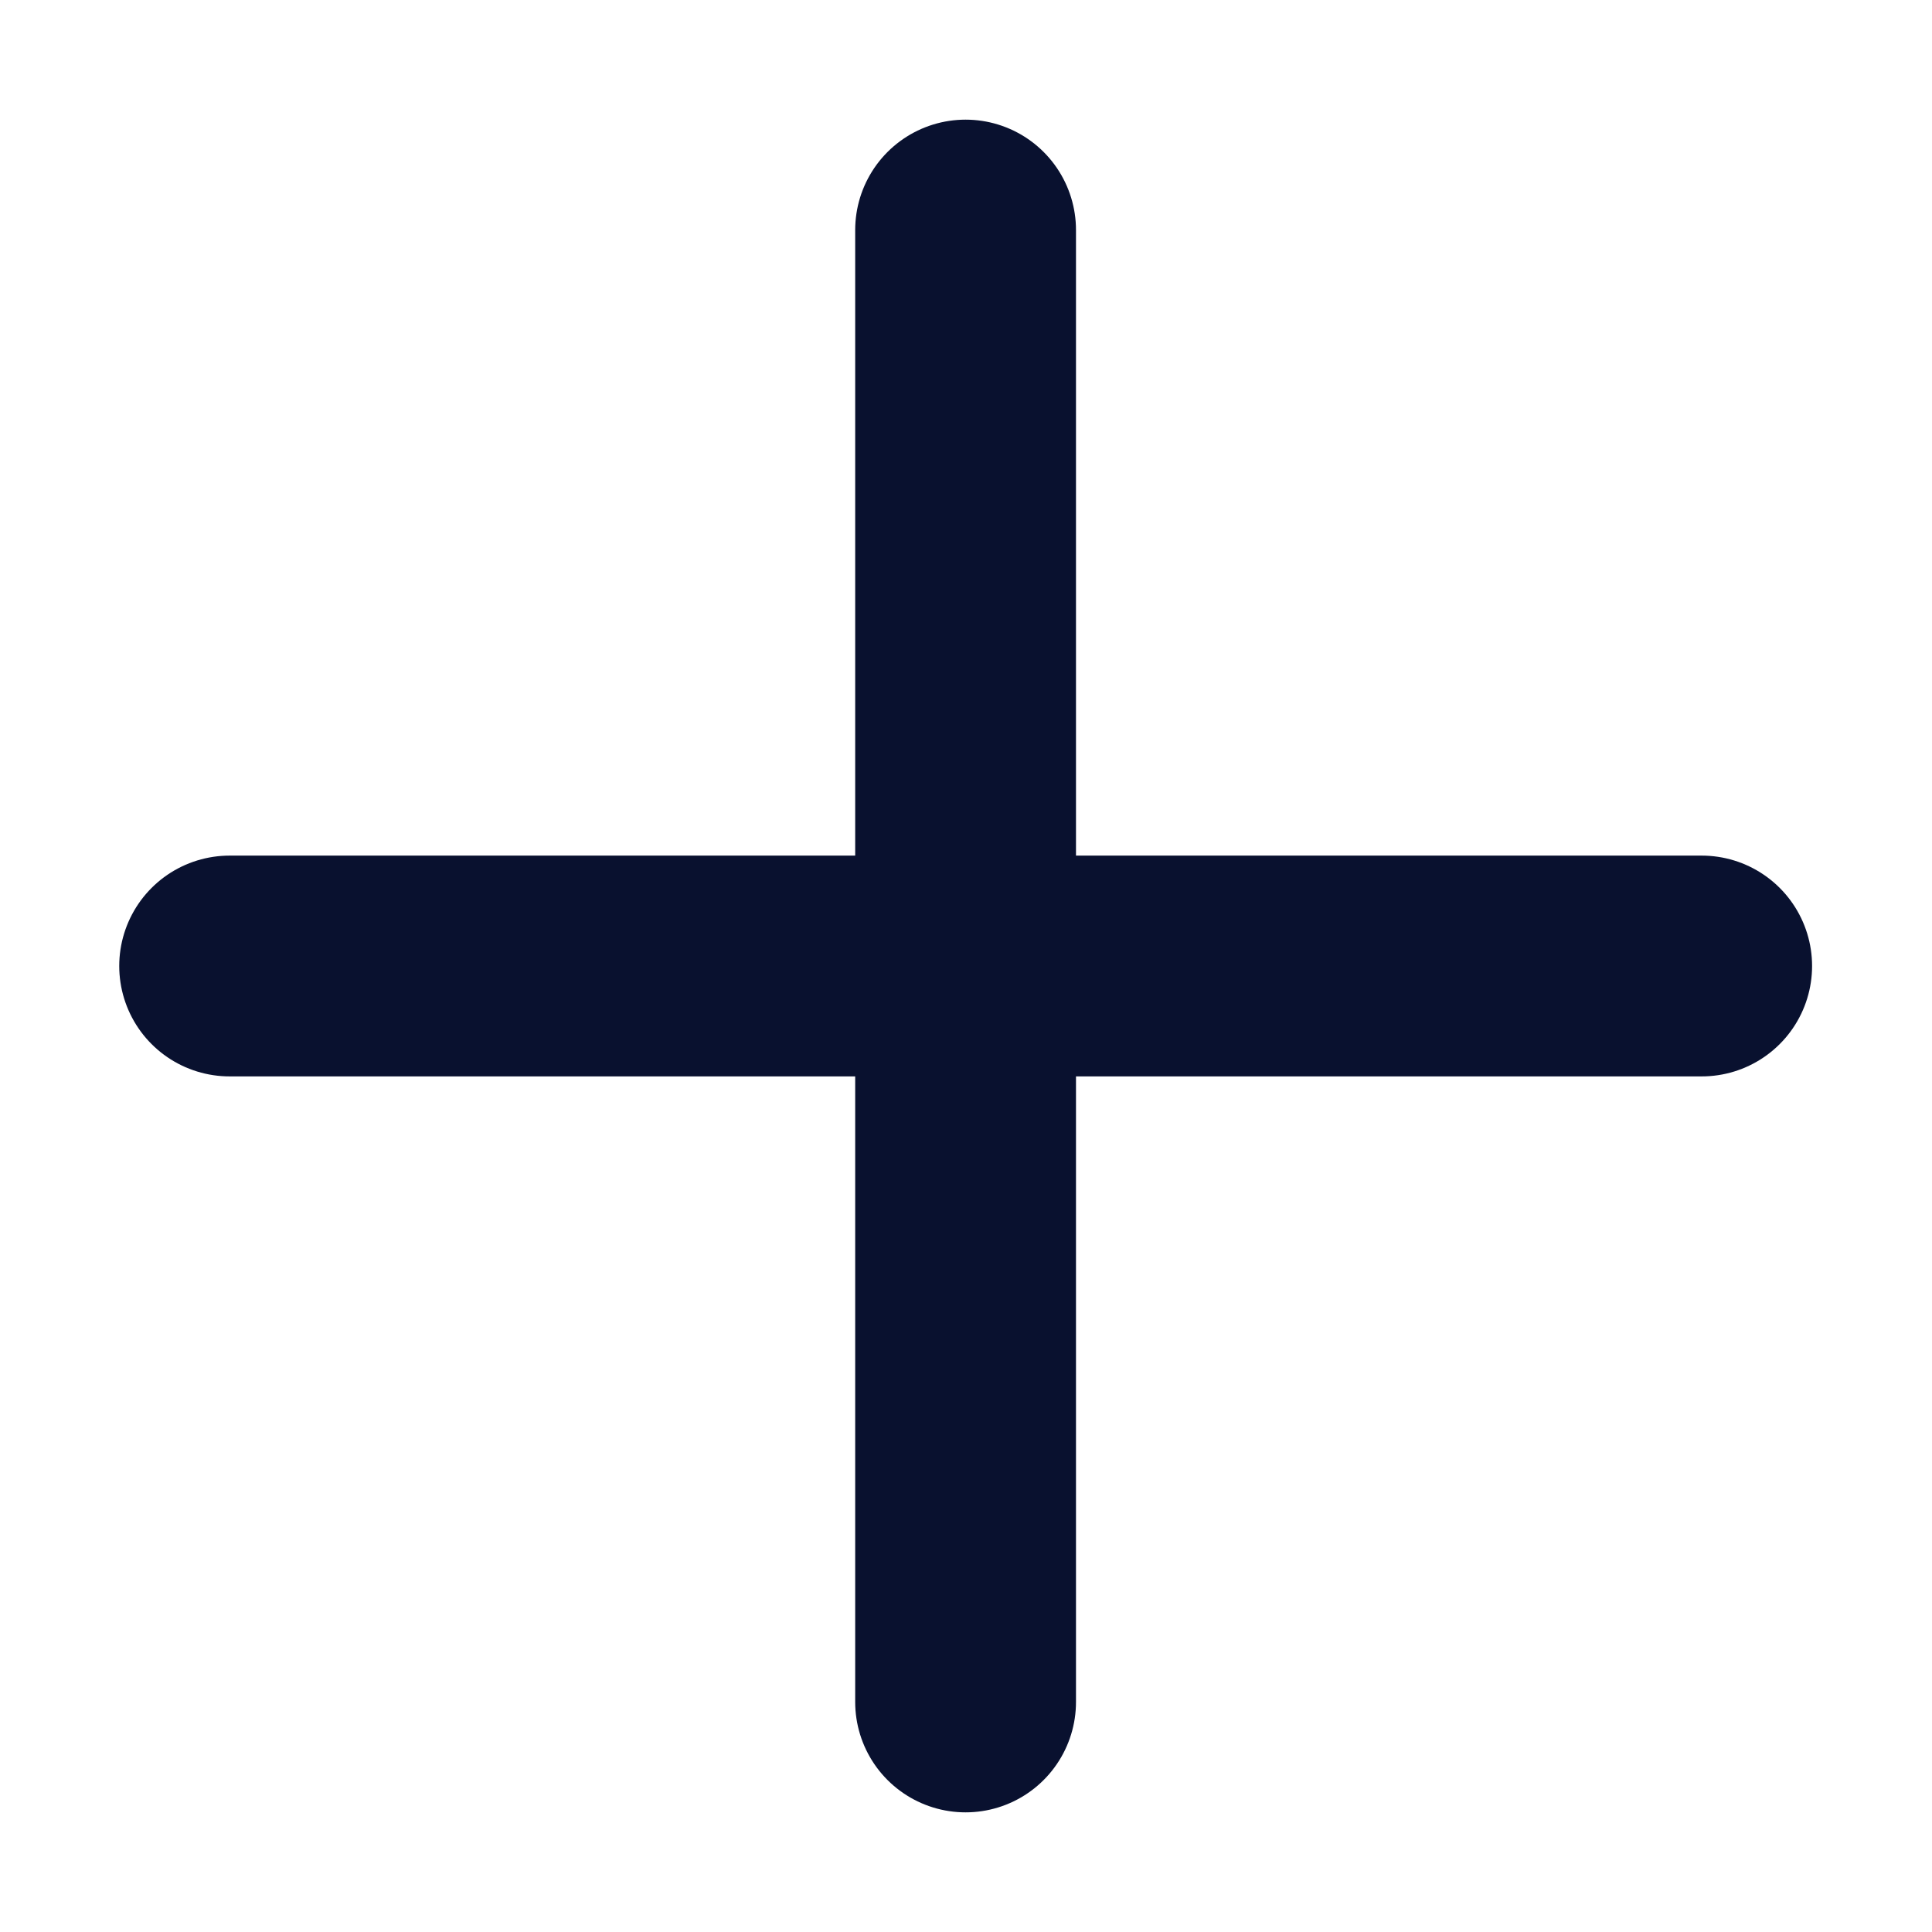 <svg width="14" height="14" viewBox="0 0 14 14" fill="none" xmlns="http://www.w3.org/2000/svg">
<path d="M1.664 7H12.331M6.997 1.667V12.333" stroke="#09112F" stroke-width="1.6" stroke-linecap="round" stroke-linejoin="round"/>
</svg>
